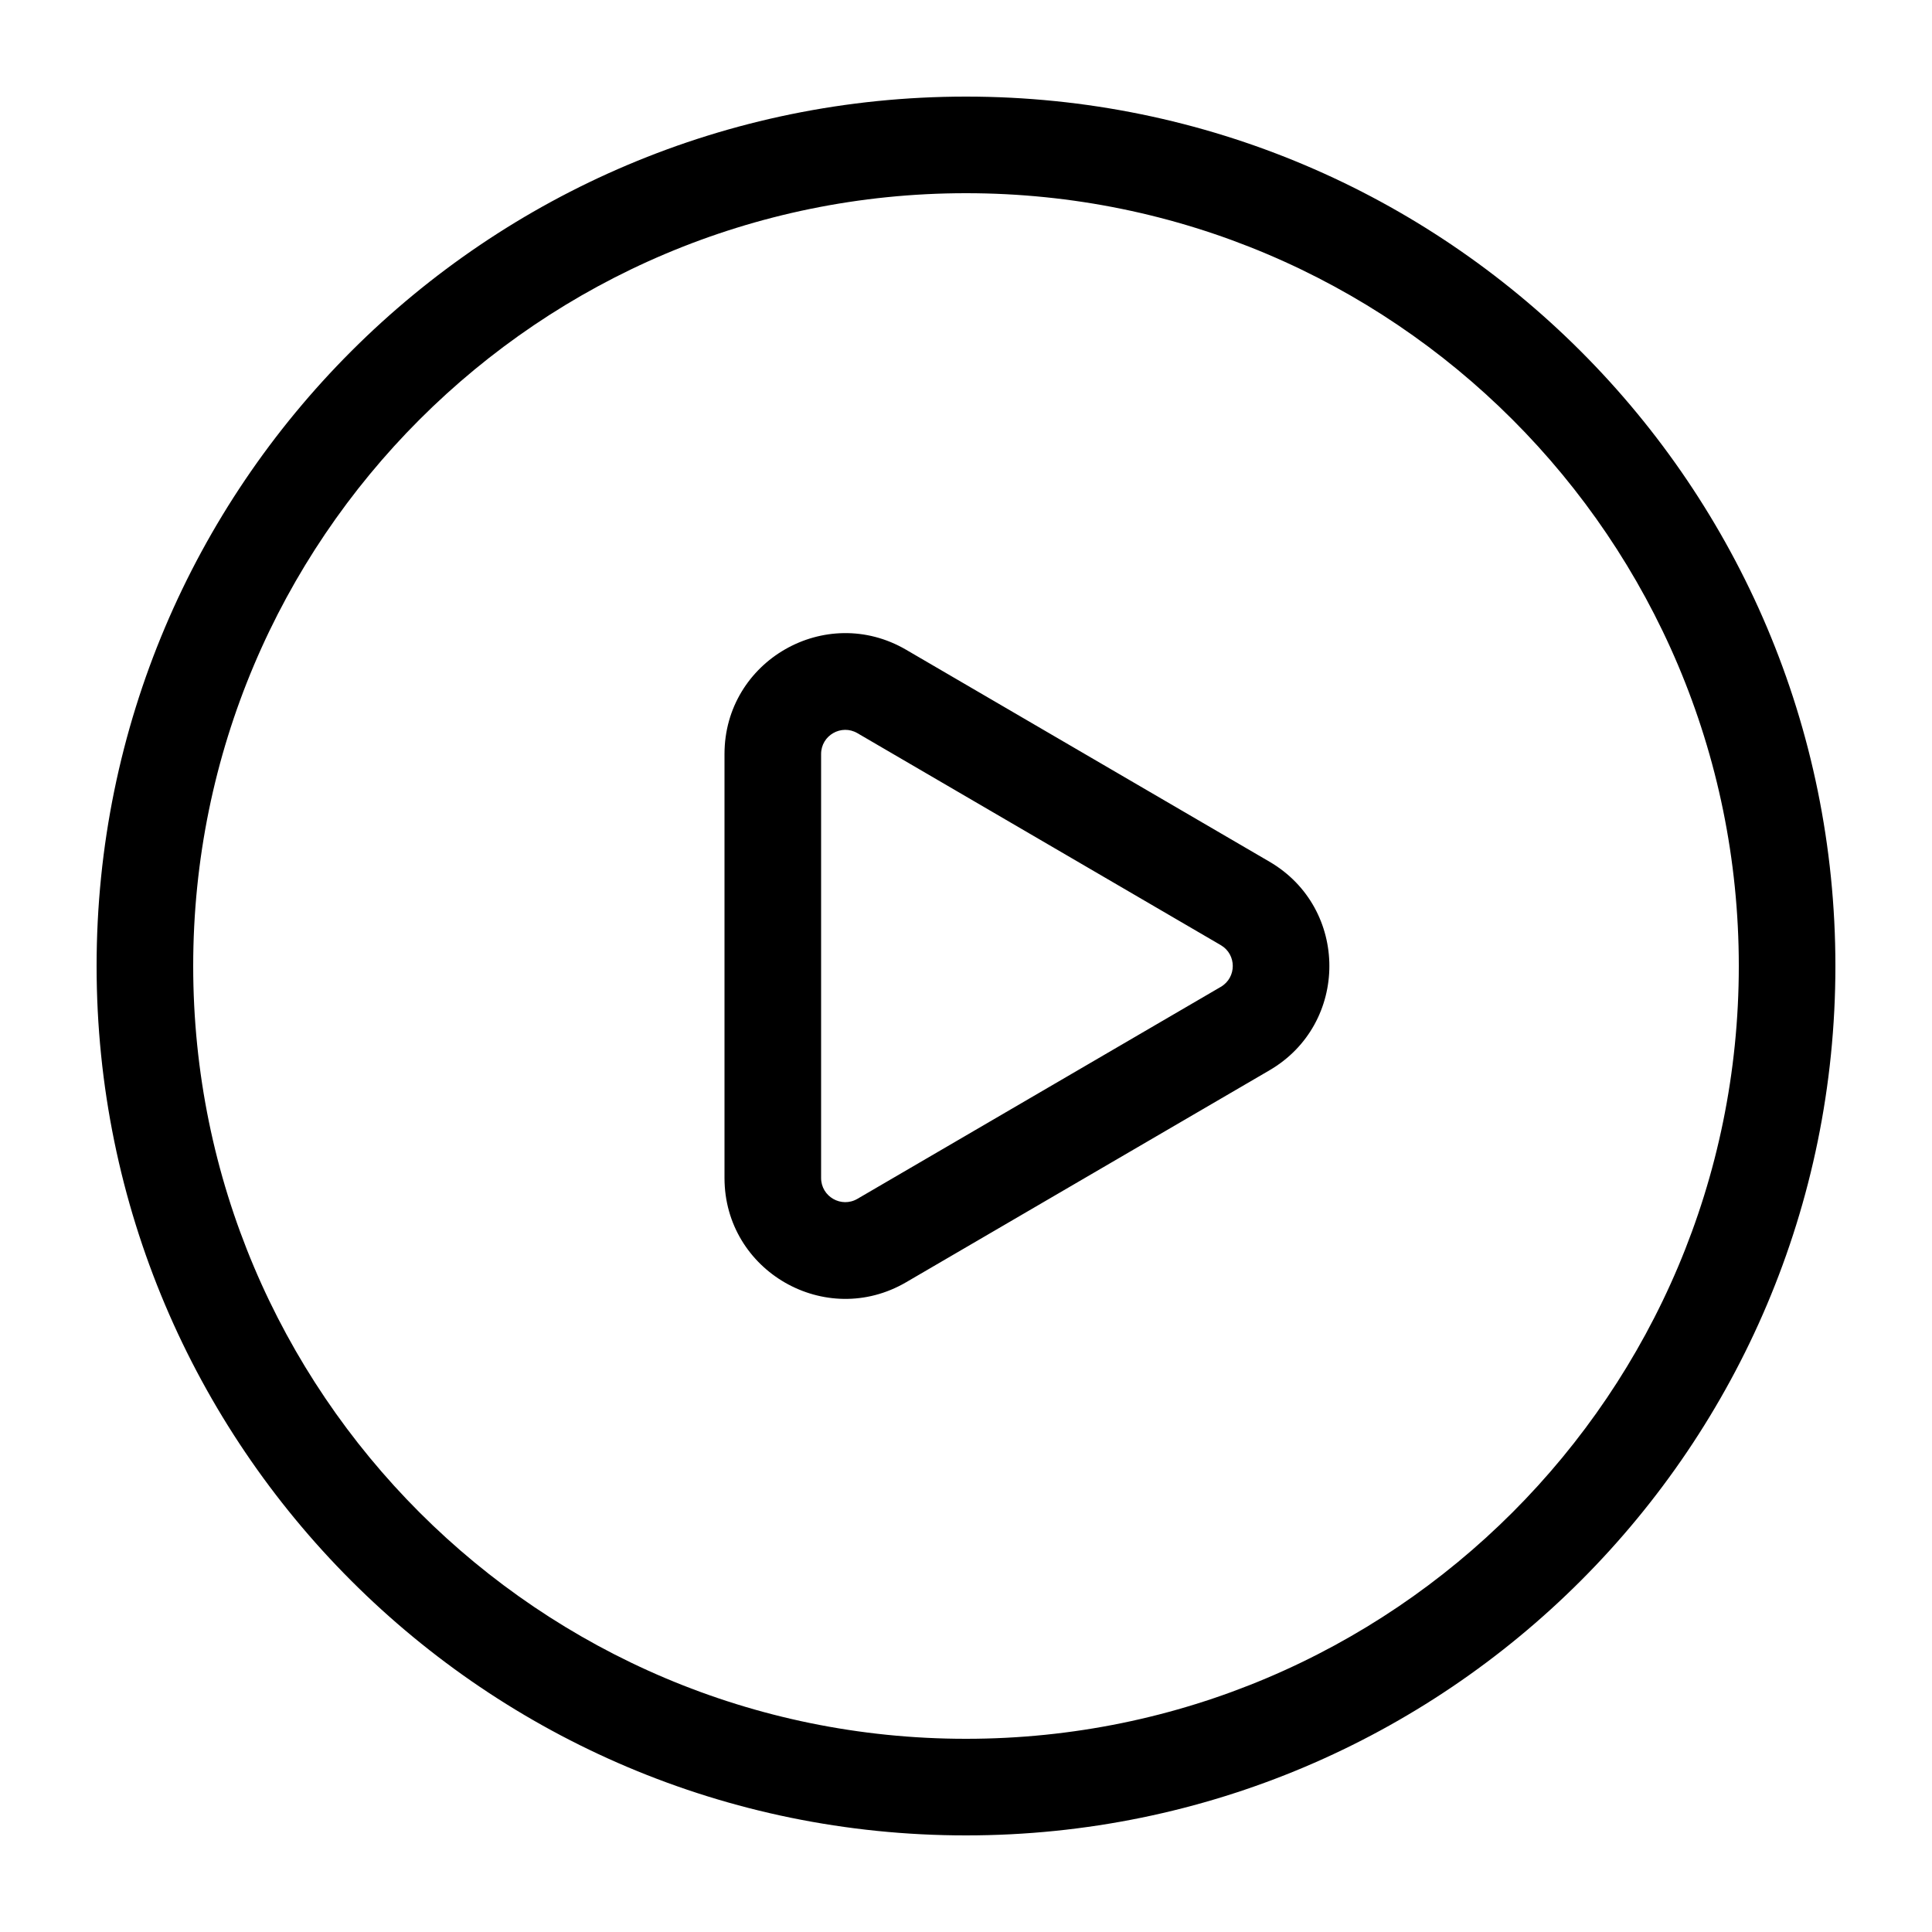<svg width="80" height="80" viewBox="0 0 80 80" fill="none" xmlns="http://www.w3.org/2000/svg">
<path d="M34 40C34 38.895 33.105 38 32 38C30.895 38 30 38.895 30 40H34ZM40 8C57.673 8 72 22.327 72 40H76C76 20.118 59.882 4 40 4V8ZM72 40C72 57.673 57.673 72 40 72V76C59.882 76 76 59.882 76 40H72ZM40 72C22.327 72 8 57.673 8 40H4C4 59.882 20.118 76 40 76V72ZM8 40C8 22.327 22.327 8 40 8V4C20.118 4 4 20.118 4 40H8ZM30 40V48.777H34V40H30ZM35.504 30.359L50.55 39.136L52.566 35.681L37.519 26.904L35.504 30.359ZM37.519 53.096L52.566 44.319L50.55 40.864L35.504 49.641L37.519 53.096ZM34 41V31.223H30V41H34ZM30 48.777C30 52.636 34.186 55.04 37.519 53.096L35.504 49.641C34.837 50.03 34 49.549 34 48.777H30ZM50.55 39.136C51.212 39.522 51.212 40.478 50.55 40.864L52.566 44.319C55.873 42.389 55.873 37.611 52.566 35.681L50.55 39.136ZM37.519 26.904C34.186 24.96 30 27.364 30 31.223H34C34 30.451 34.837 29.97 35.504 30.359L37.519 26.904Z" fill="black"/>
</svg>
